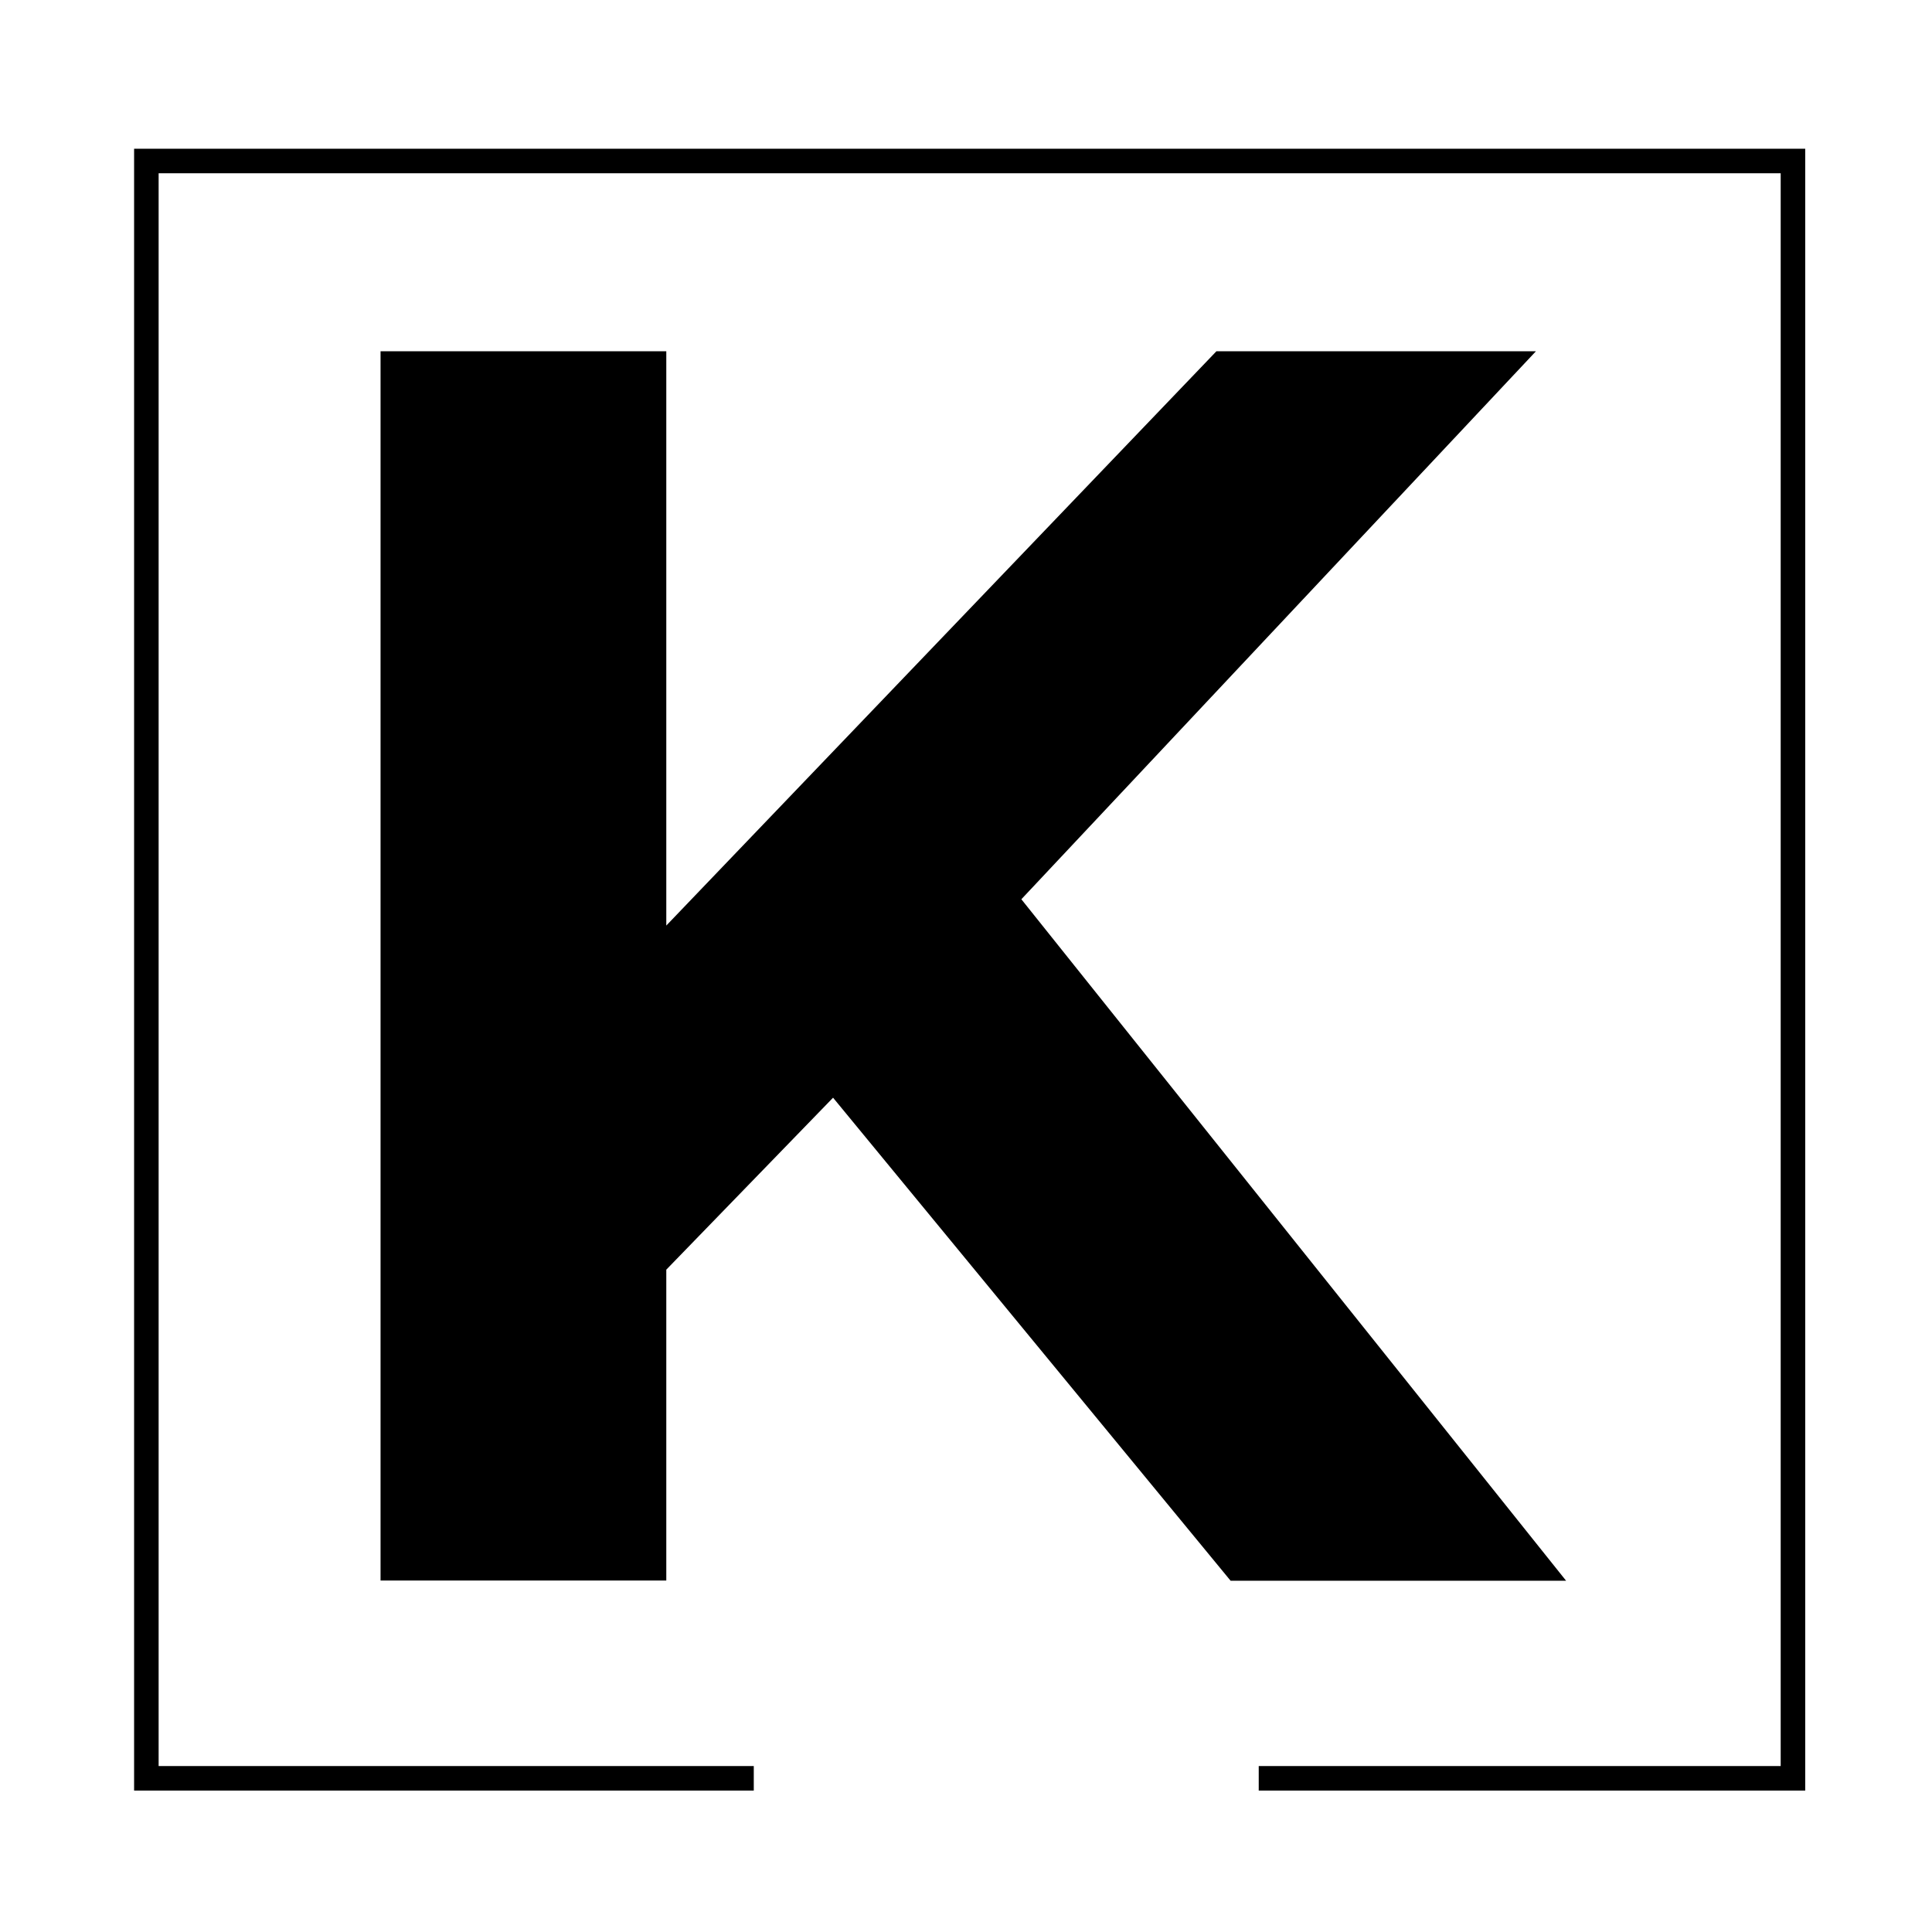 <svg width="512" height="512" viewBox="0 0 512 512" fill="none" xmlns="http://www.w3.org/2000/svg">
<rect width="512" height="512" fill="white"/>
<path d="M220.791 290.88L176.574 336.477V418.862H100.849V93.091H176.574V245.284L322.361 93.091H407.034L270.671 238.312L415.03 418.909H326.121L220.791 290.928V290.88Z" fill="black"/>
<path d="M199.758 471.273H38.788V42.667H475.151V471.273H333.576" stroke="black" stroke-width="6.5"/>
</svg>
